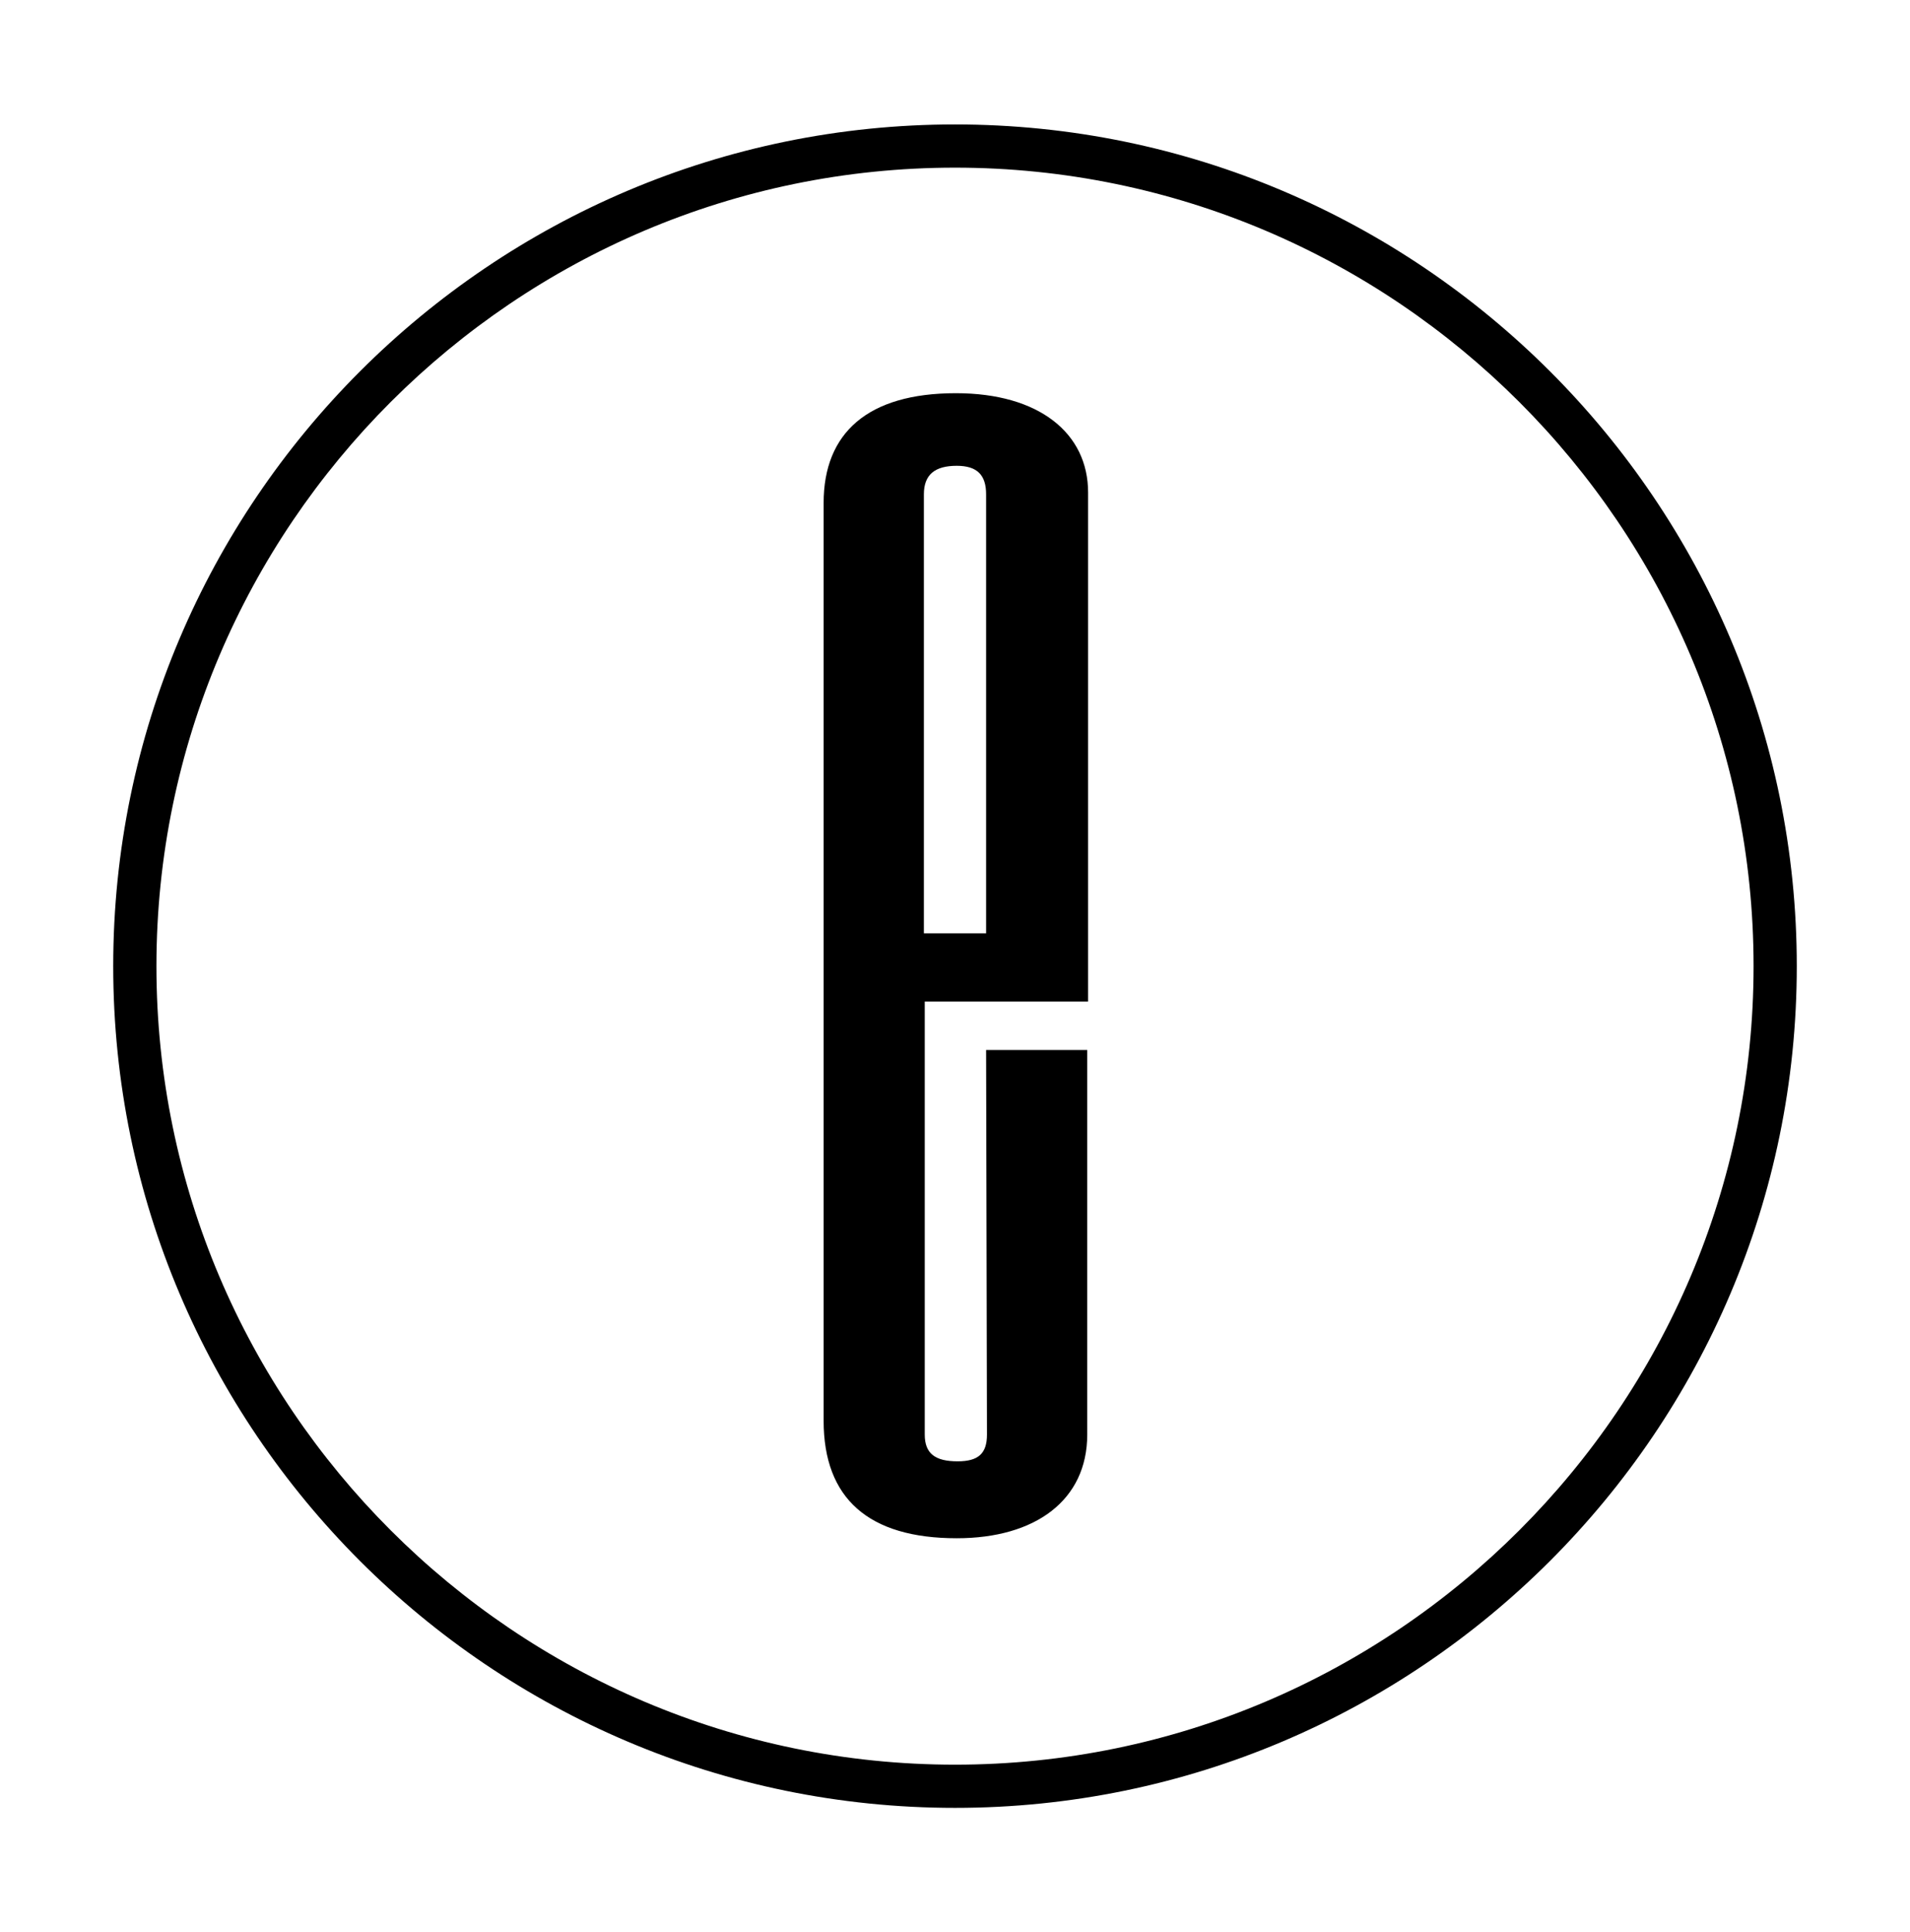 <?xml version="1.0" encoding="utf-8"?>
<!-- Generator: Adobe Illustrator 27.4.1, SVG Export Plug-In . SVG Version: 6.00 Build 0)  -->
<svg version="1.1" id="Ebene_1" xmlns="http://www.w3.org/2000/svg" xmlns:xlink="http://www.w3.org/1999/xlink" x="0px" y="0px"
	 viewBox="0 0 221 223.6" style="enable-background:new 0 0 221 223.6;" xml:space="preserve">
<g>
	<path d="M114.1,121.5h11.7V166c0,7.6-6,12-15.1,12c-10.2,0-15.4-4.6-15.4-13.6V58.2c0-8.1,5.1-12.7,15.3-12.7
		c9.6,0,15.3,4.6,15.3,11.5v58.9H107V166c0,2.2,1.2,3.1,3.8,3.1c2.4,0,3.4-0.9,3.4-3.1L114.1,121.5L114.1,121.5z M114.1,57.2
		c0-2.2-1-3.3-3.4-3.3c-2.5,0-3.8,1-3.8,3.3V108h7.2L114.1,57.2L114.1,57.2z"/>
	<path d="M110.5,209.2c-53.7,0-97.4-43.7-97.4-97.4s43.7-97.4,97.4-97.4s97.4,43.7,97.4,97.4S164.2,209.2,110.5,209.2z M110.5,19.4
		c-50.9,0-92.4,41.5-92.4,92.4s41.5,92.4,92.4,92.4s92.4-41.5,92.4-92.4S161.4,19.4,110.5,19.4z"/>
</g>
</svg>
